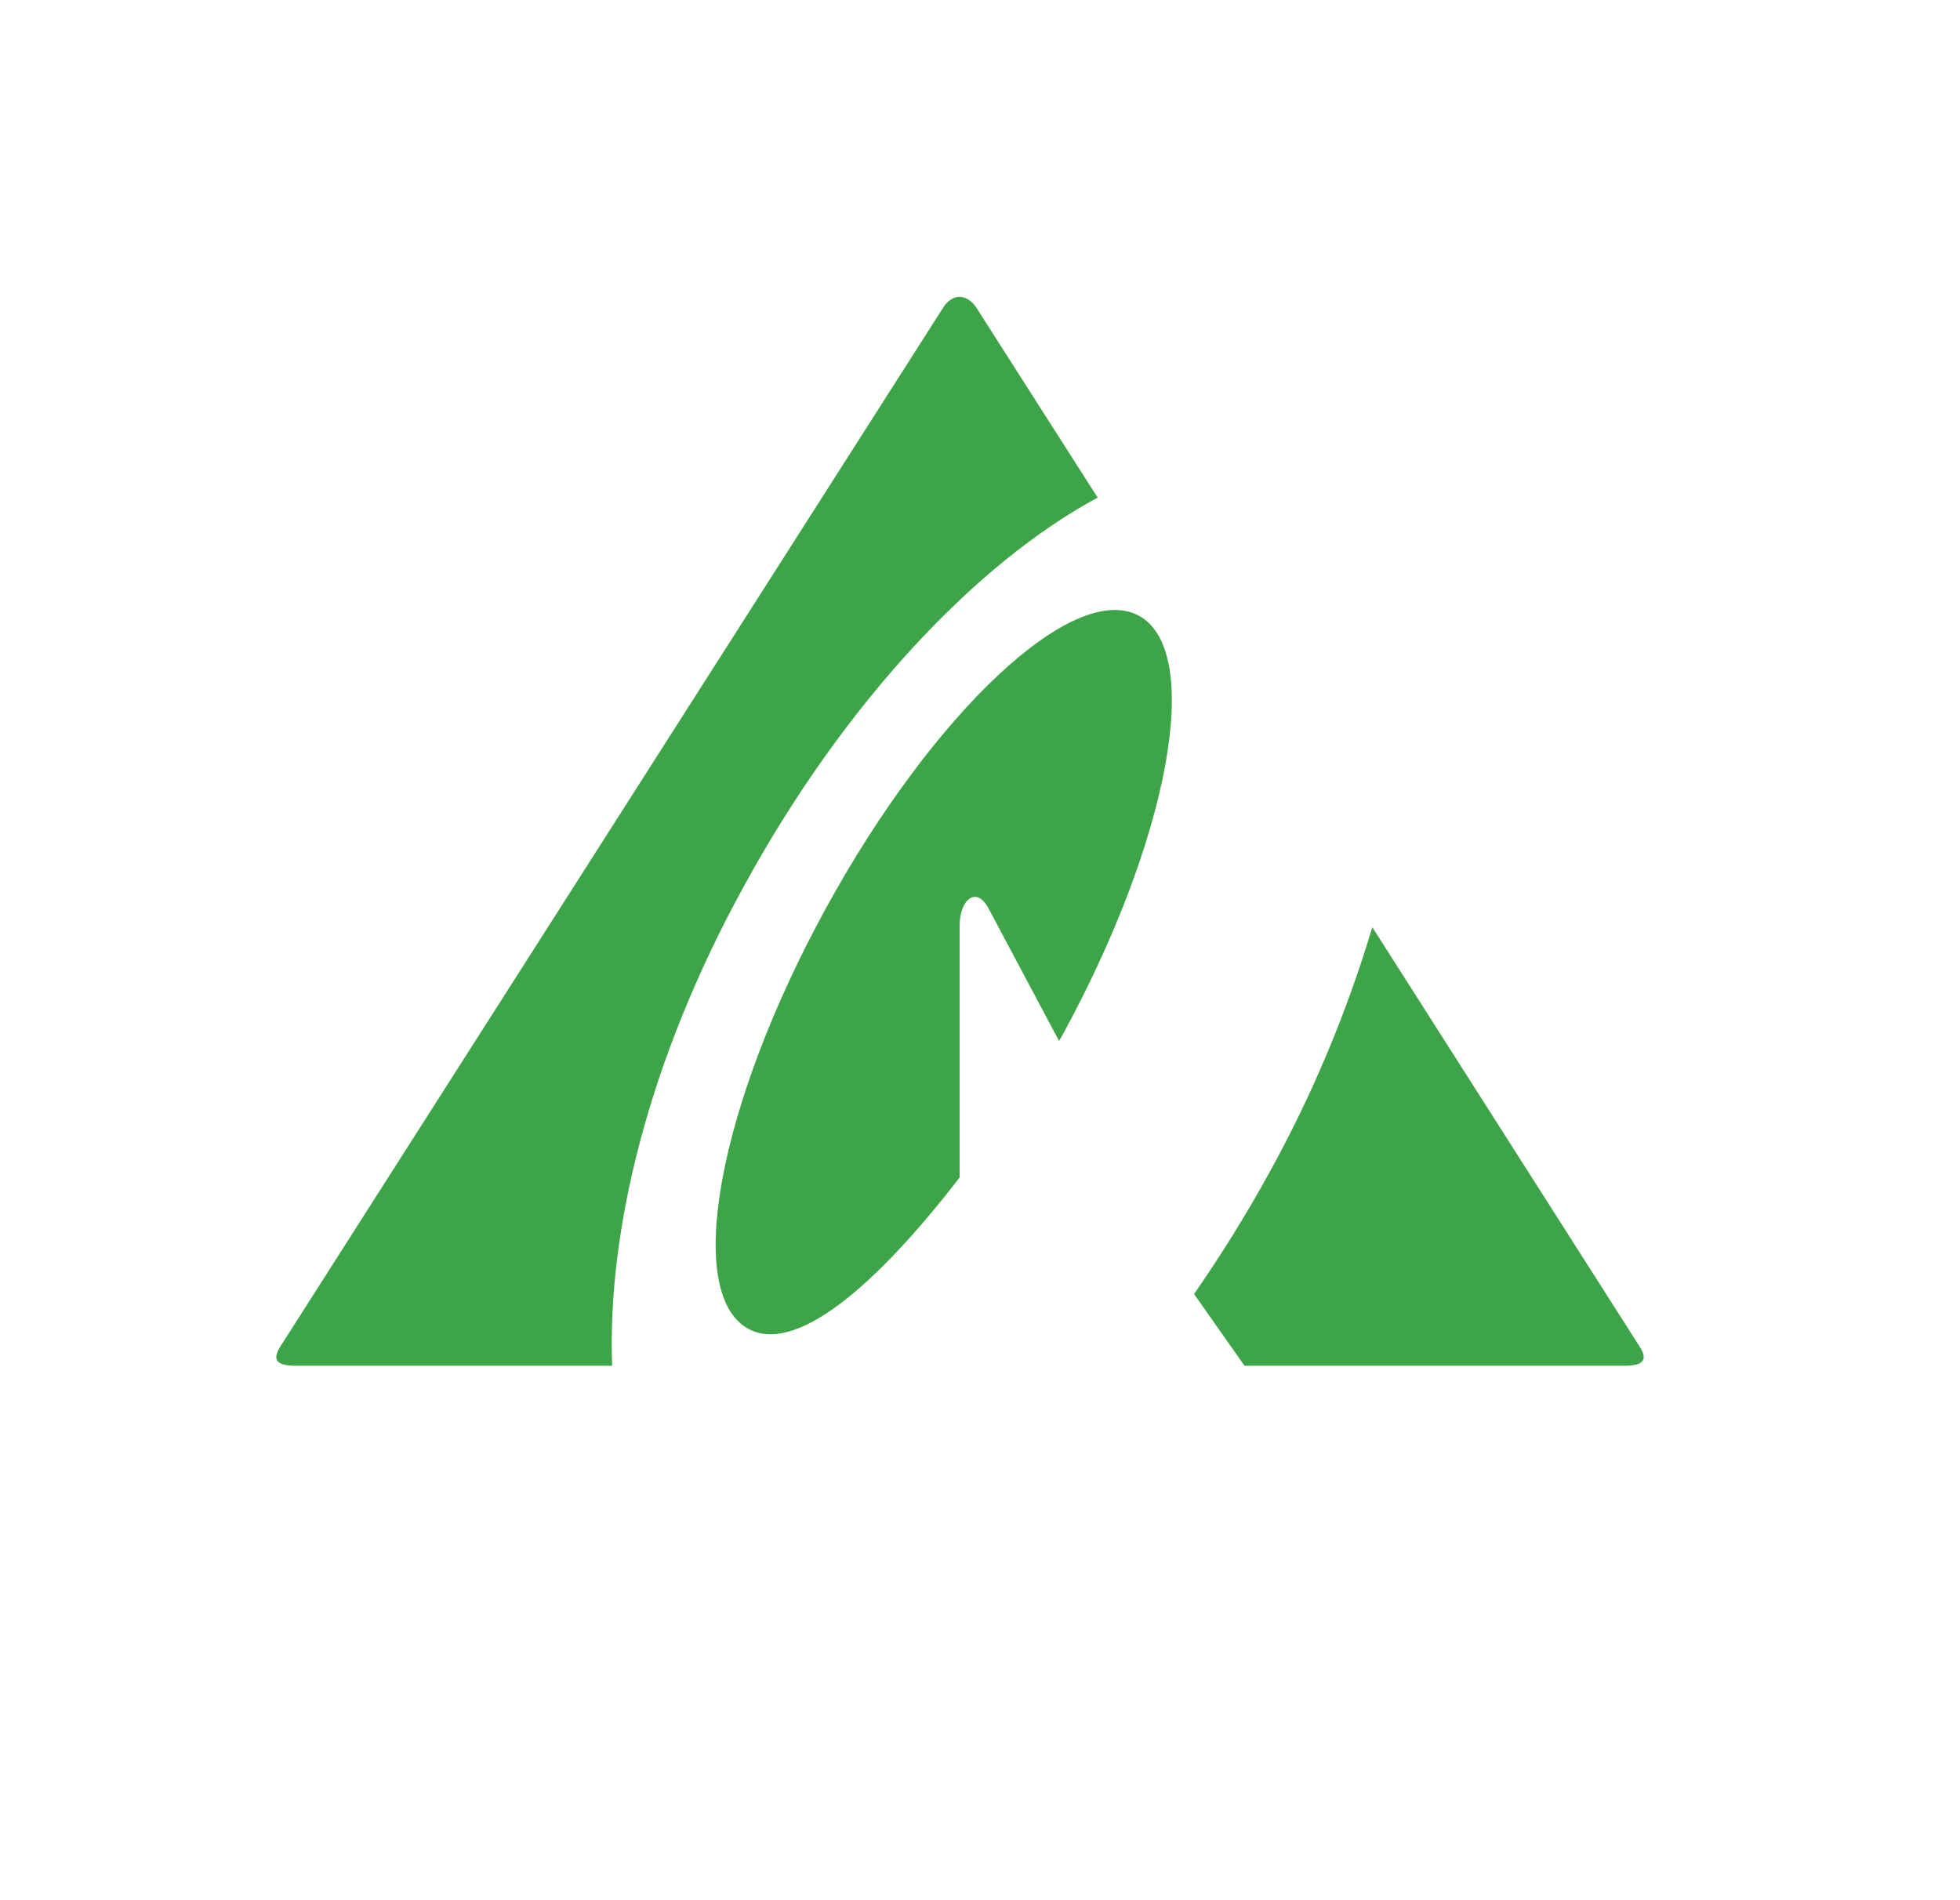 <?xml version="1.0" encoding="UTF-8"?> <svg xmlns="http://www.w3.org/2000/svg" width="33" height="32" viewBox="0 0 33 32" fill="none"><path d="M12.522 14.929C14.218 11.822 16.452 9.471 18.481 8.38L16.443 5.188C16.282 4.937 16.027 4.937 15.875 5.188L4.72 22.676C4.56 22.927 4.694 23 4.985 23H10.306C10.224 20.739 10.905 17.875 12.522 14.929Z" fill="#3EA448"></path><path d="M19.175 10.369C18.082 9.773 15.723 11.978 13.906 15.295C12.089 18.613 11.508 21.779 12.601 22.379C13.394 22.806 14.73 21.68 16.157 19.829V15.593C16.157 15.153 16.434 14.911 16.642 15.295L17.831 17.53C17.848 17.504 17.857 17.483 17.874 17.457C19.691 14.139 20.273 10.968 19.175 10.369Z" fill="#3EA448"></path><path d="M27.606 22.677L23.105 15.614C22.677 17.048 22.097 18.432 21.374 19.743C20.987 20.448 20.562 21.131 20.104 21.792L20.954 23H27.342C27.632 23 27.767 22.927 27.606 22.677Z" fill="#3EA448"></path></svg> 